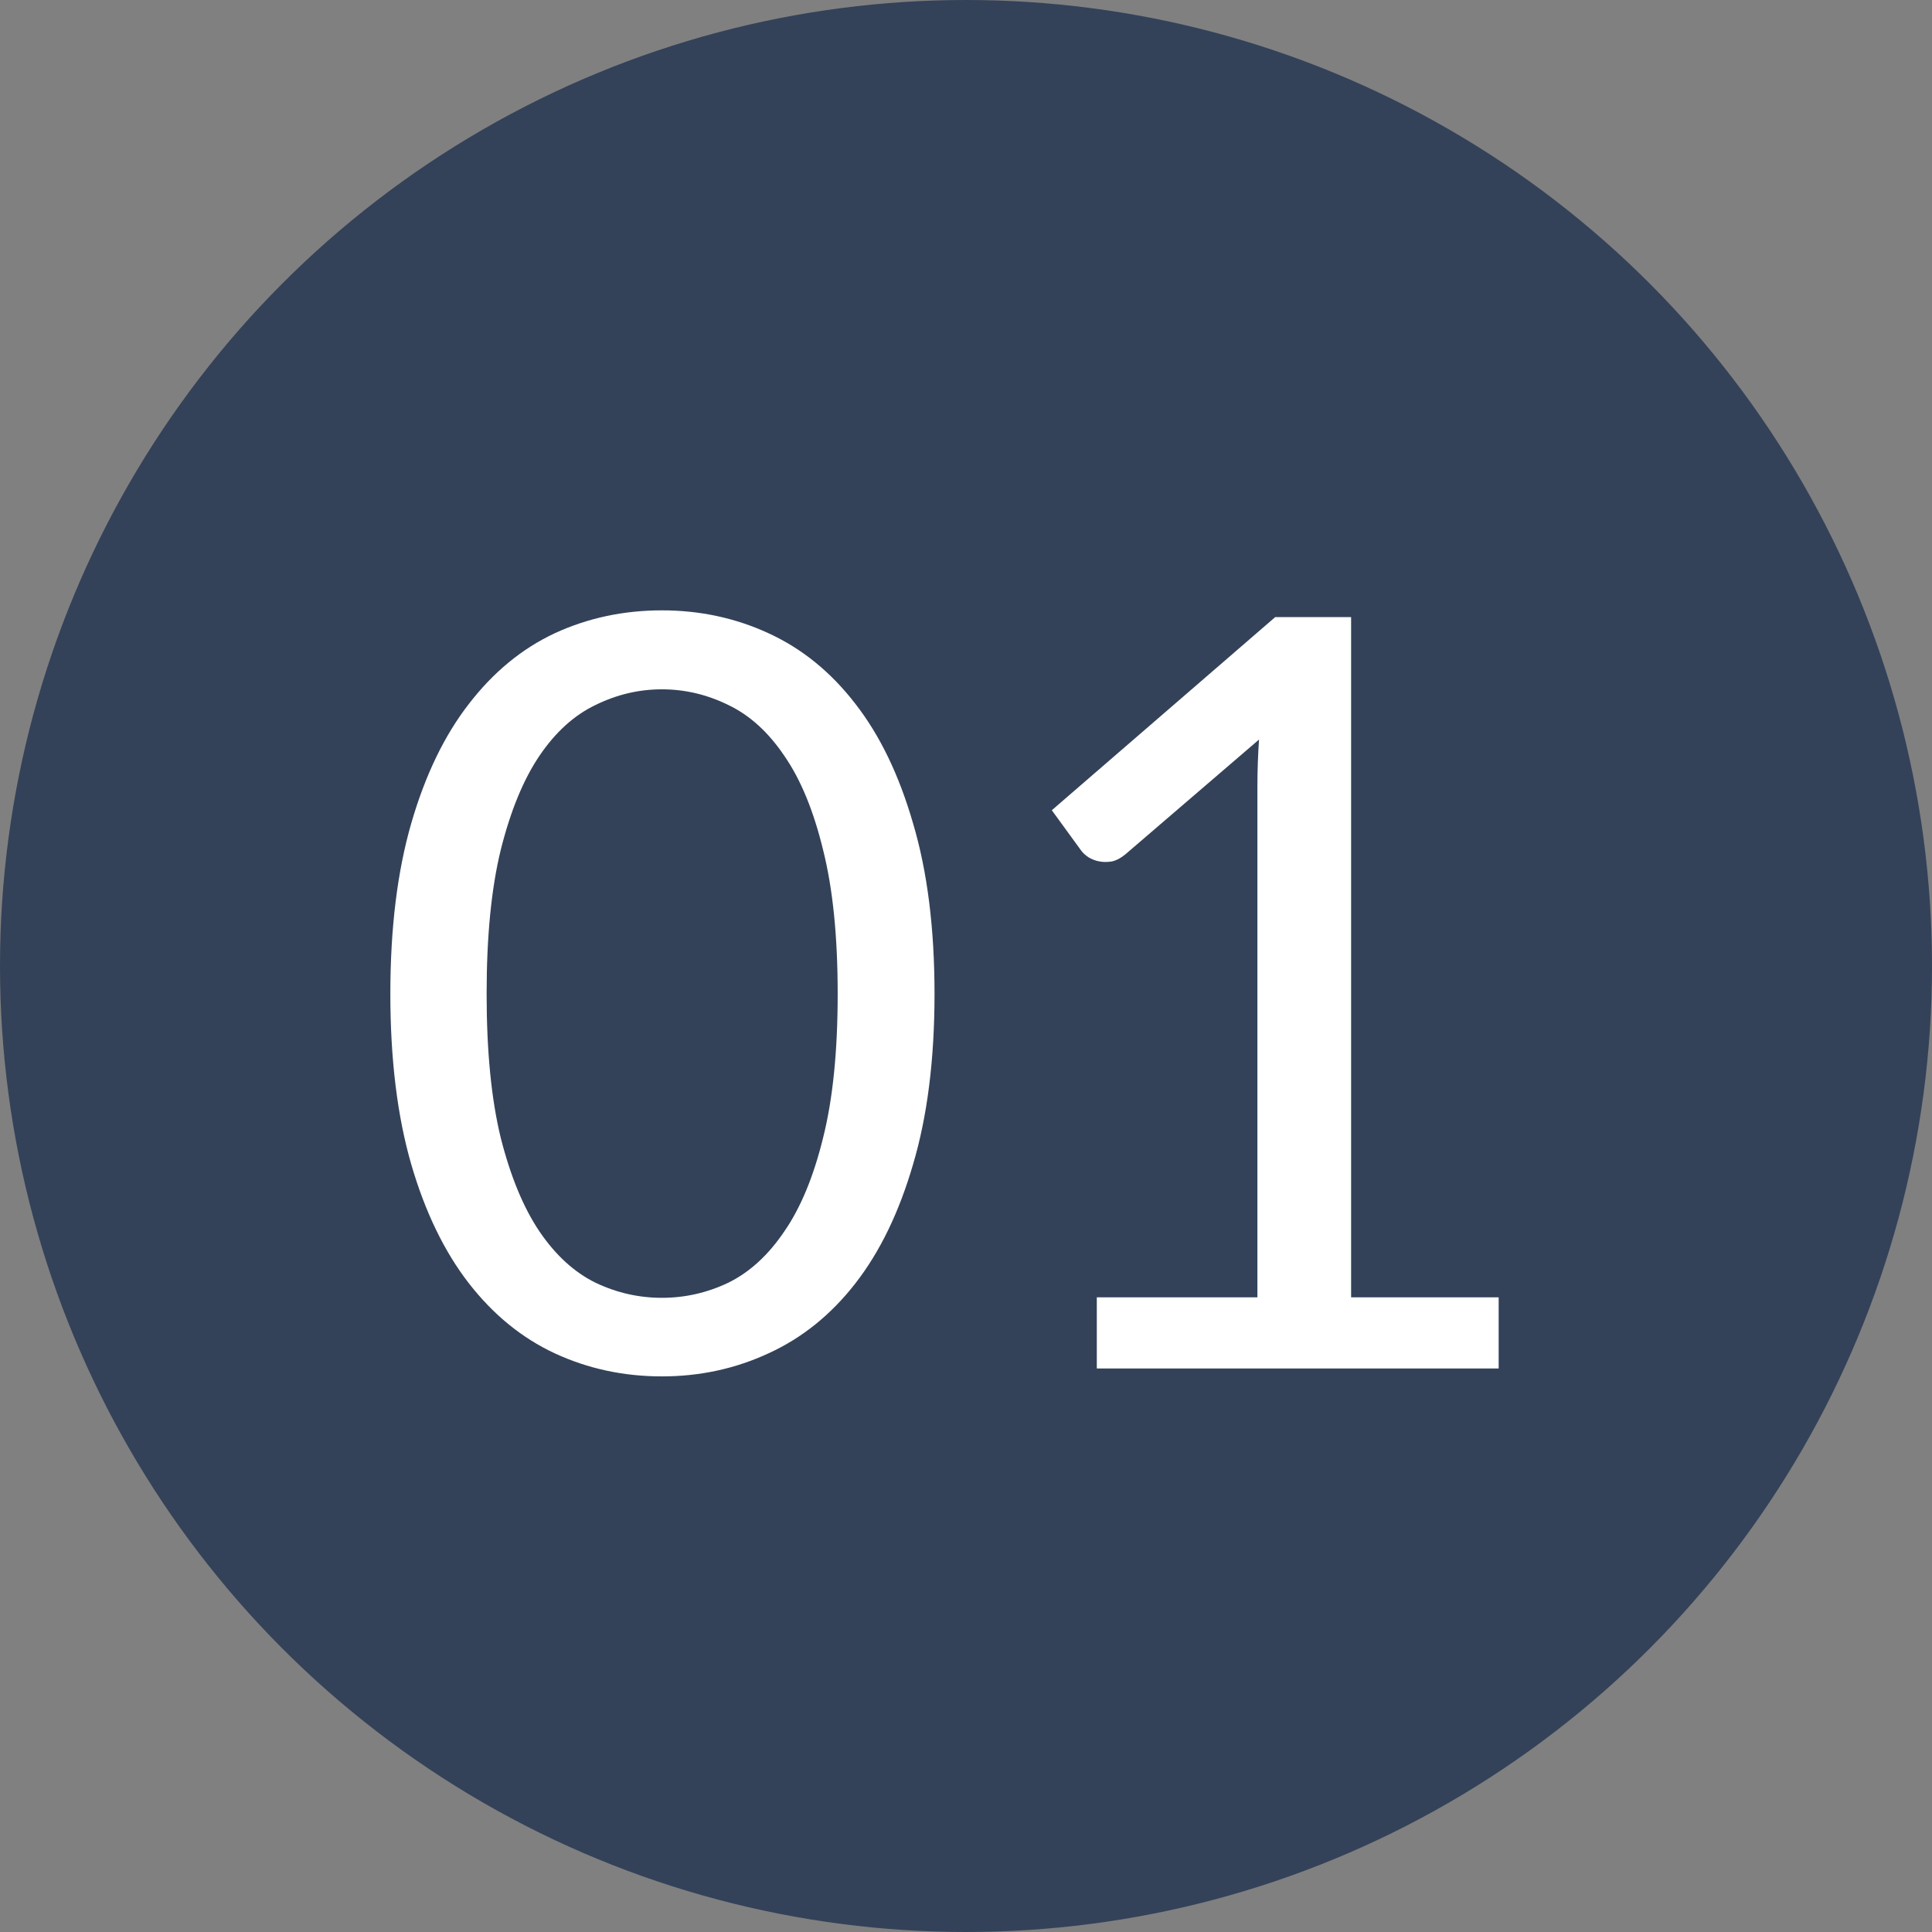 <?xml version="1.0" encoding="UTF-8"?> <svg xmlns="http://www.w3.org/2000/svg" width="24" height="24" viewBox="0 0 24 24" fill="none"><rect x="0" y="0" width="24" height="24" fill="#808080" stroke="none"/><circle cx="12" cy="12" r="12" fill="#334259"></circle><path d="M11.609 12.346C11.609 13.161 11.52 13.867 11.342 14.465C11.169 15.059 10.931 15.55 10.627 15.941C10.324 16.331 9.964 16.621 9.548 16.811C9.137 17.002 8.695 17.098 8.222 17.098C7.746 17.098 7.302 17.002 6.89 16.811C6.483 16.621 6.127 16.331 5.824 15.941C5.521 15.55 5.282 15.059 5.109 14.465C4.936 13.867 4.849 13.161 4.849 12.346C4.849 11.531 4.936 10.825 5.109 10.227C5.282 9.629 5.521 9.135 5.824 8.745C6.127 8.351 6.483 8.058 6.89 7.867C7.302 7.677 7.746 7.582 8.222 7.582C8.695 7.582 9.137 7.677 9.548 7.867C9.964 8.058 10.324 8.351 10.627 8.745C10.931 9.135 11.169 9.629 11.342 10.227C11.52 10.825 11.609 11.531 11.609 12.346ZM10.406 12.346C10.406 11.635 10.346 11.04 10.225 10.559C10.107 10.073 9.947 9.683 9.743 9.389C9.544 9.094 9.312 8.884 9.048 8.758C8.784 8.628 8.508 8.563 8.222 8.563C7.936 8.563 7.661 8.628 7.397 8.758C7.133 8.884 6.901 9.094 6.701 9.389C6.502 9.683 6.342 10.073 6.22 10.559C6.103 11.04 6.045 11.635 6.045 12.346C6.045 13.057 6.103 13.652 6.22 14.133C6.342 14.614 6.502 15.002 6.701 15.297C6.901 15.592 7.133 15.804 7.397 15.934C7.661 16.06 7.936 16.122 8.222 16.122C8.508 16.122 8.784 16.06 9.048 15.934C9.312 15.804 9.544 15.592 9.743 15.297C9.947 15.002 10.107 14.614 10.225 14.133C10.346 13.652 10.406 13.057 10.406 12.346ZM18.617 16.116V17H13.625V16.116H15.62V9.765C15.62 9.575 15.627 9.382 15.64 9.187L13.982 10.611C13.926 10.658 13.87 10.688 13.813 10.701C13.757 10.71 13.705 10.71 13.658 10.701C13.61 10.693 13.564 10.675 13.521 10.649C13.482 10.623 13.452 10.595 13.43 10.565L13.066 10.065L15.841 7.666H16.784V16.116H18.617Z" fill="white"></path></svg> 